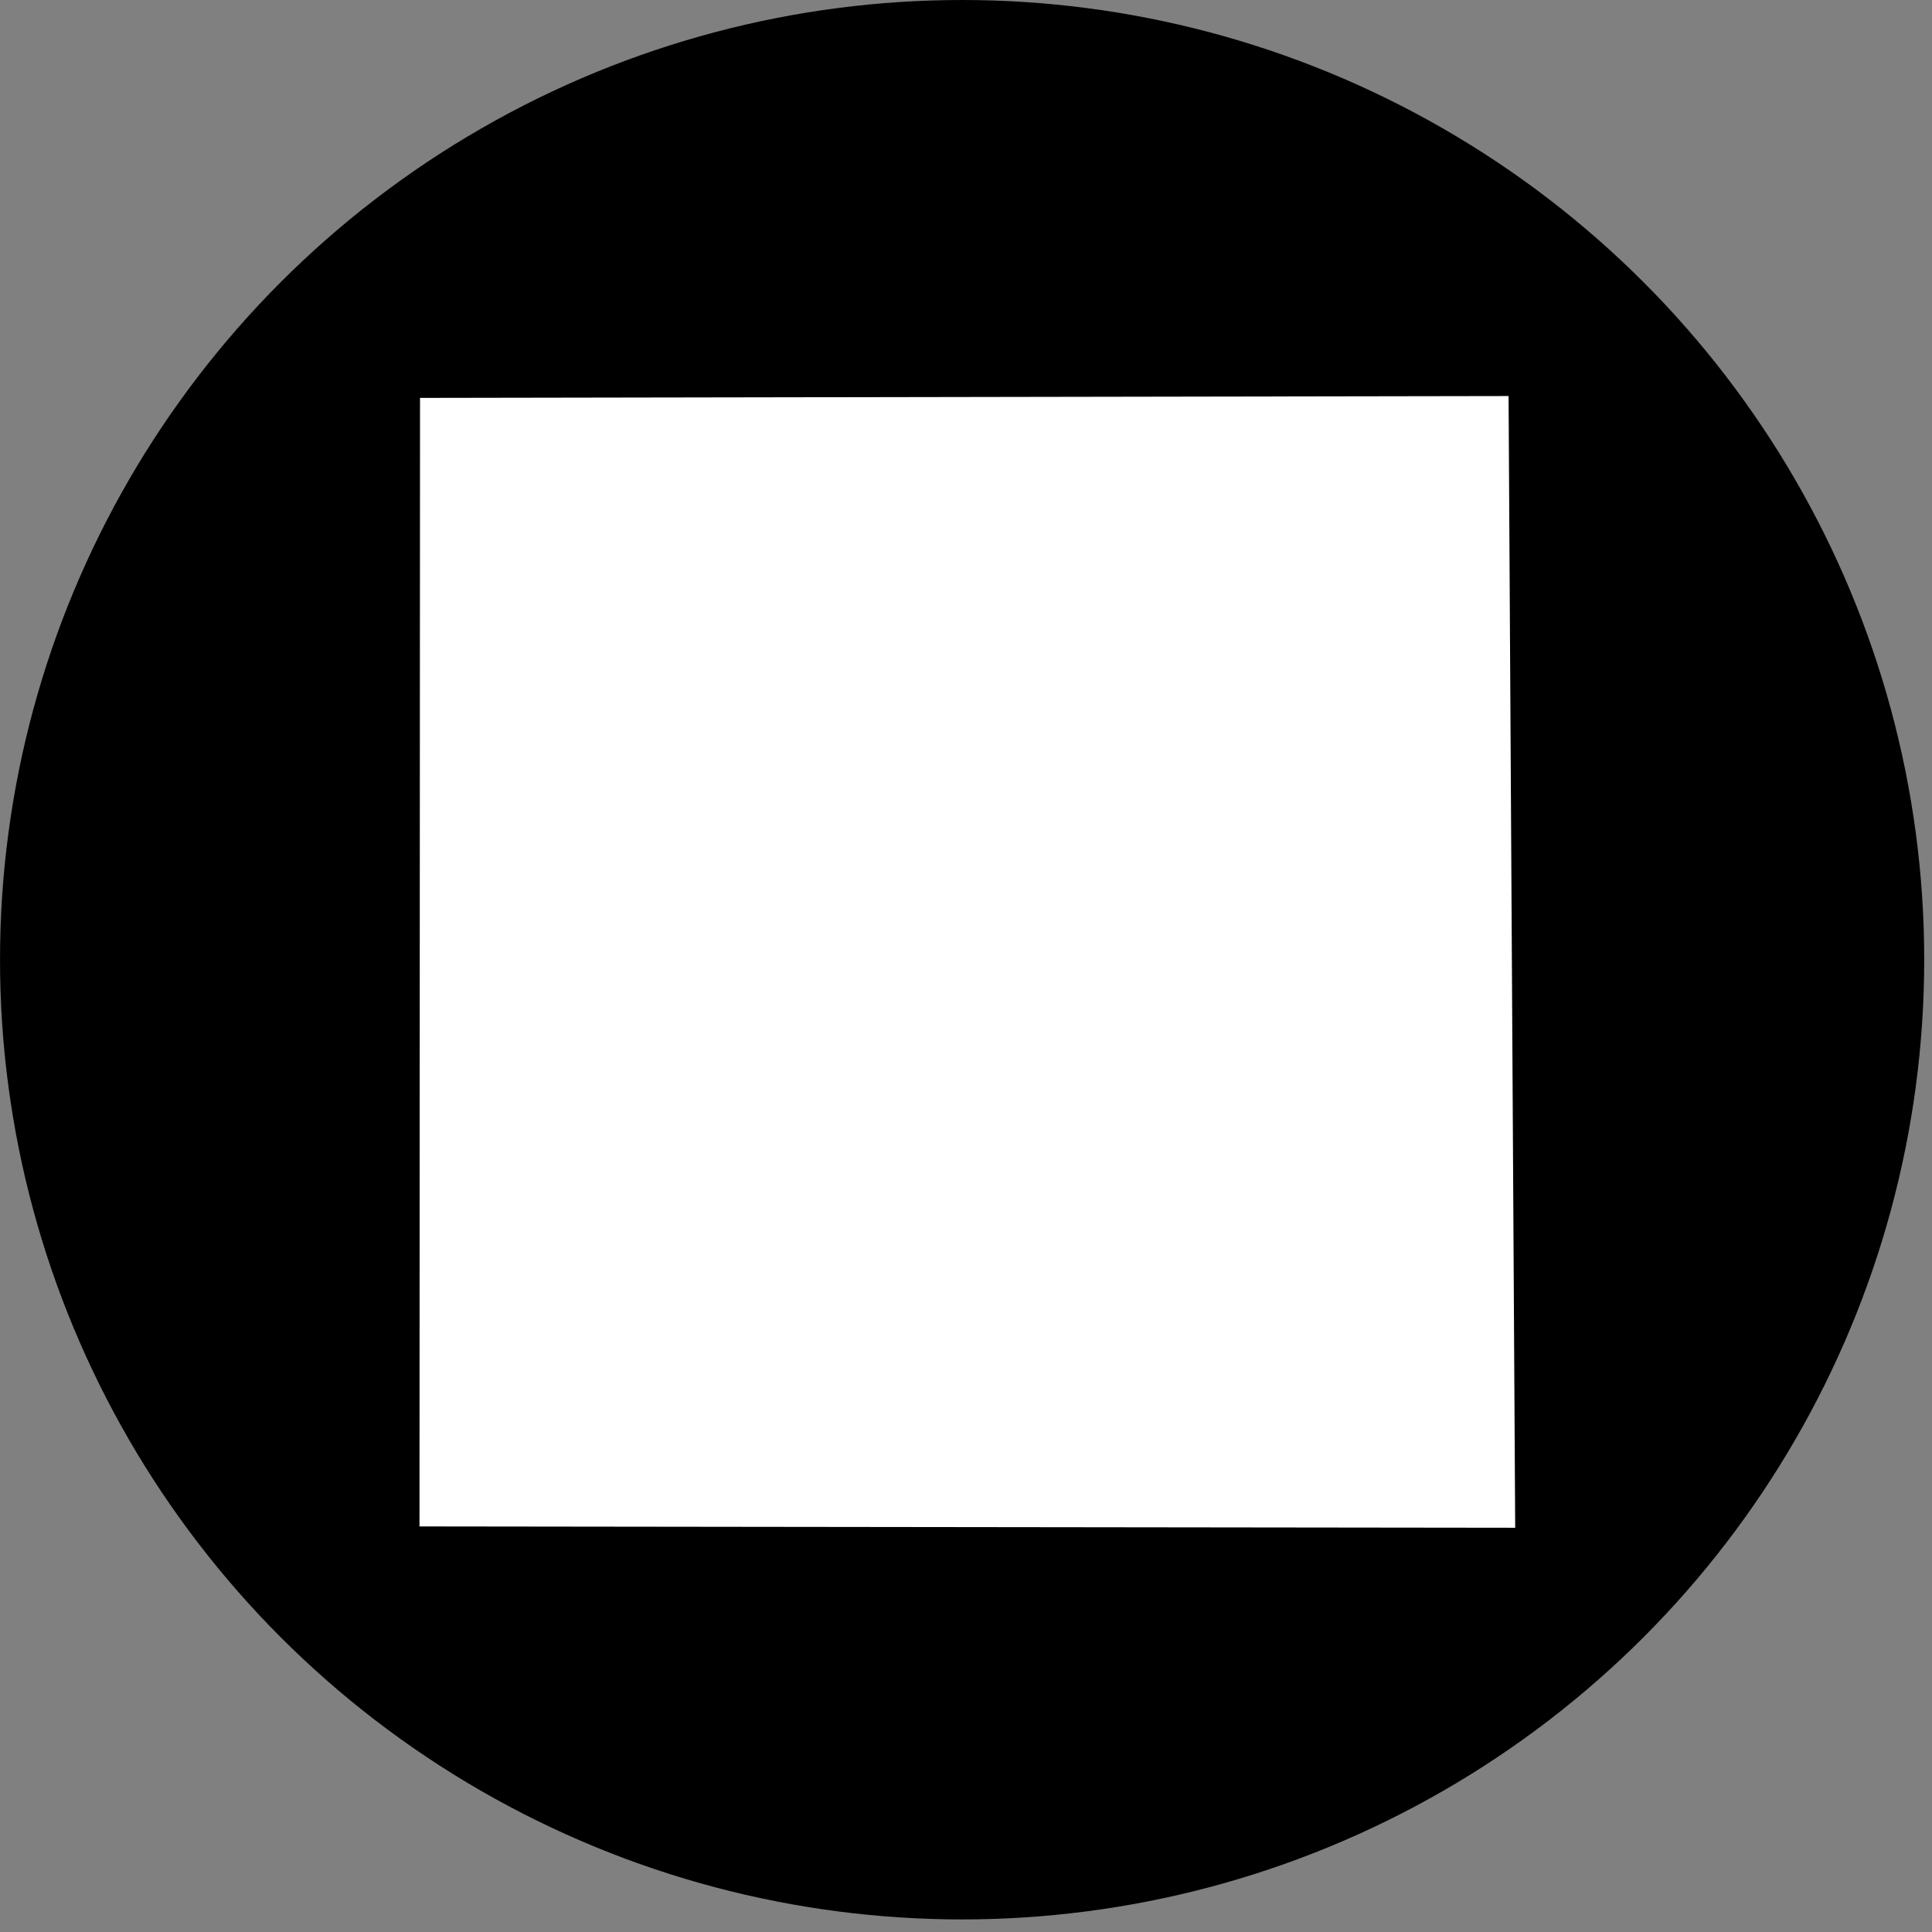 <?xml version="1.0" encoding="UTF-8" standalone="no"?>
<!-- Created with Inkscape (http://www.inkscape.org/) -->

<svg
   width="60"
   height="60"
   viewBox="0 0 15.875 15.875"
   version="1.1"
   id="svg1"
   inkscape:version="1.3 (0e150ed6c4, 2023-07-21)"
   sodipodi:docname="stop.svg"
   xmlns:inkscape="http://www.inkscape.org/namespaces/inkscape"
   xmlns:sodipodi="http://sodipodi.sourceforge.net/DTD/sodipodi-0.dtd"
   xmlns="http://www.w3.org/2000/svg"
   xmlns:svg="http://www.w3.org/2000/svg">
  <rect x="0" y="0" width="15.875" height="15.875" fill="#808080" stroke="none"/>
  <sodipodi:namedview
     id="namedview1"
     pagecolor="#ffffff"
     bordercolor="#666666"
     borderopacity="1.0"
     inkscape:showpageshadow="2"
     inkscape:pageopacity="0.0"
     inkscape:pagecheckerboard="0"
     inkscape:deskcolor="#d1d1d1"
     inkscape:document-units="mm"
     showgrid="true"
     inkscape:zoom="6.0150393"
     inkscape:cx="24.189368"
     inkscape:cy="48.212486"
     inkscape:window-width="1920"
     inkscape:window-height="1111"
     inkscape:window-x="-9"
     inkscape:window-y="-9"
     inkscape:window-maximized="1"
     inkscape:current-layer="layer1">
    <inkscape:grid
       id="grid1"
       units="px"
       originx="-215.097"
       originy="-225.055"
       spacingx="0.265"
       spacingy="0.265"
       empcolor="#0099e5"
       empopacity="0.302"
       color="#0099e5"
       opacity="0.149"
       empspacing="5"
       dotted="false"
       gridanglex="30"
       gridanglez="30"
       visible="true" />
  </sodipodi:namedview>
  <defs
     id="defs1" />
  <g
     inkscape:label="Vrstva 1"
     inkscape:groupmode="layer"
     id="layer1"
     transform="translate(-56.911,-59.546)">
    <g
       id="g1"
       transform="matrix(1.088,0,0,1.088,-5.008,-5.24)">
      <ellipse
         style="fill:#000000;stroke:#ffffff;stroke-width:0;stroke-linecap:square;stroke-dasharray:none"
         id="path1"
         cx="64.177"
         cy="66.794"
         rx="7.266"
         ry="7.248" />
      <path
         id="rect1"
         style="fill:#ffffff;stroke:#ffffff;stroke-width:0;stroke-linecap:square"
         d="m 60.083,62.551 8.221,-0.014 0.05,8.547 -8.275,-0.01 z"
         sodipodi:nodetypes="ccccc" />
    </g>
  </g>
</svg>
